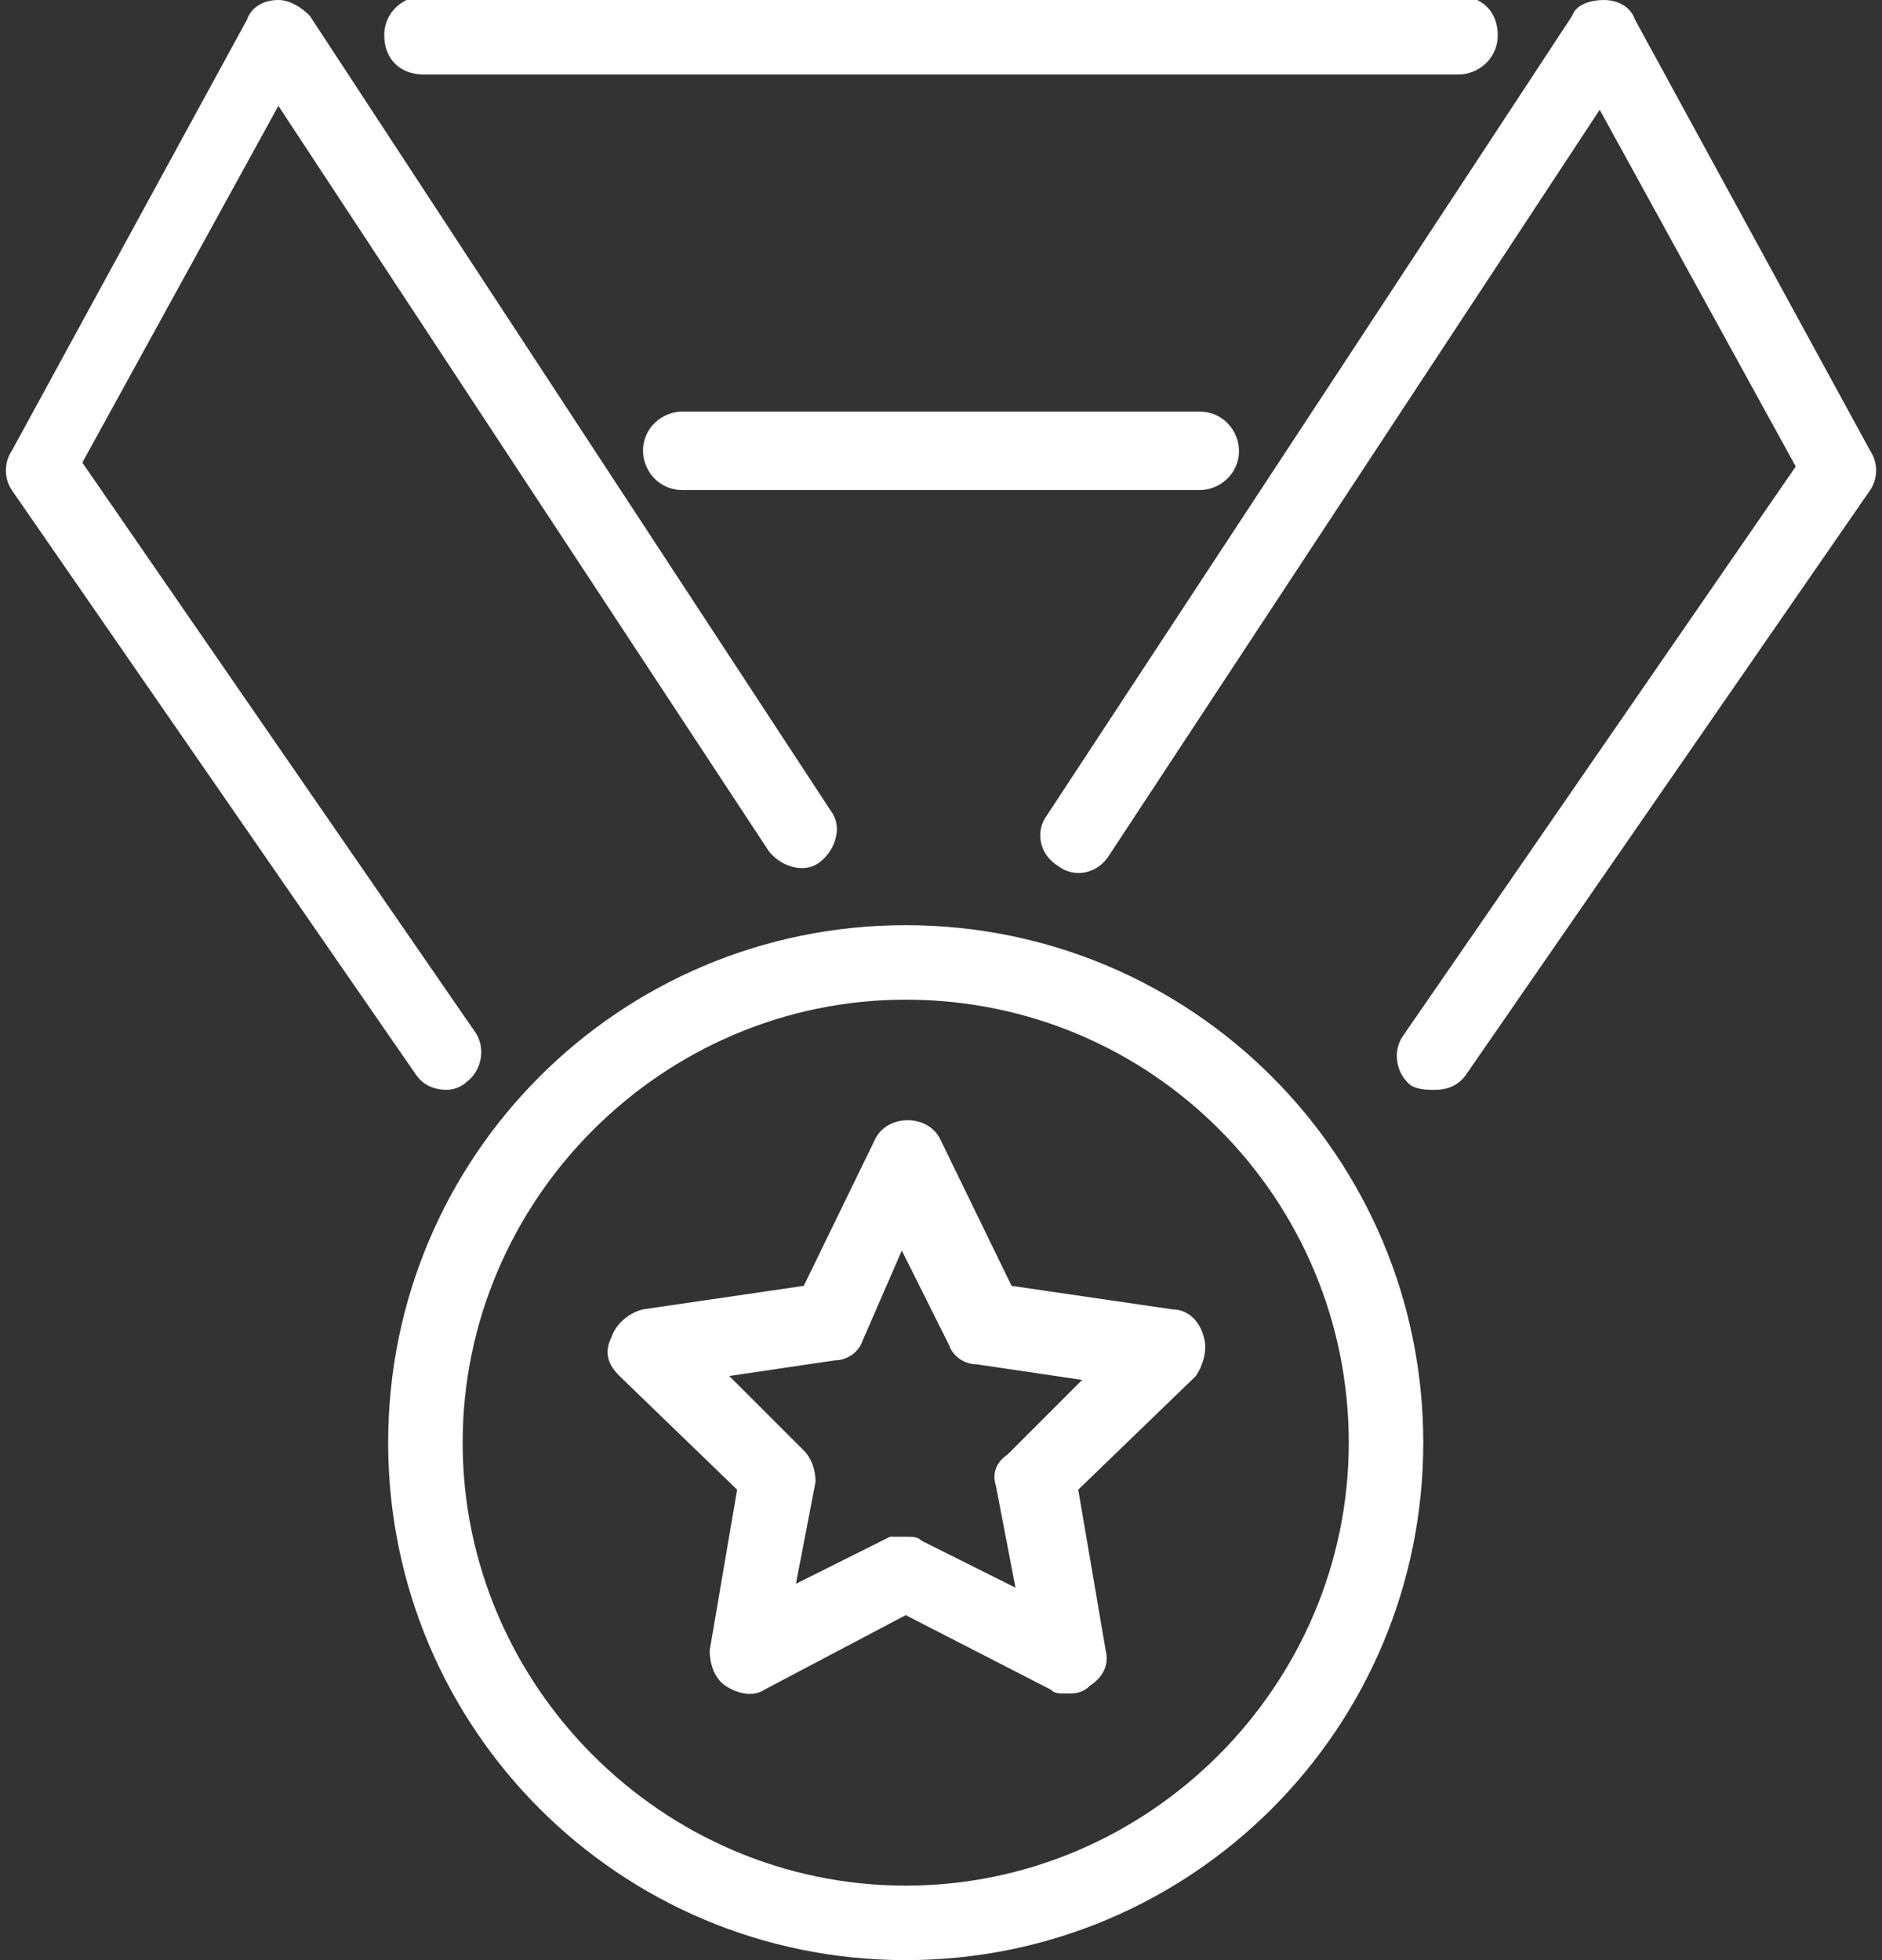 <?xml version="1.0" encoding="UTF-8"?> <svg xmlns="http://www.w3.org/2000/svg" viewBox="0 0 48 50"><rect x="0" y="0" width="48" height="50" fill="#333333" stroke="none"/><path d="M23.1 50c-7.3 0-13.2-5.9-13.2-13.2s5.9-13.2 13.2-13.2 13.2 5.9 13.2 13.2S30.4 50 23.1 50m0-24.5c-6.2 0-11.3 5.1-11.3 11.3s5.1 11.3 11.3 11.3c6.2 0 11.3-5.1 11.3-11.3s-5-11.3-11.3-11.3m-11.7 2.3c.2 0 .4-.1.5-.2.4-.3.5-.9.2-1.3l-10-14.5 5-9.1 12.5 19c.3.4.9.6 1.3.3s.6-.9.3-1.3L7.9.4C7.7.2 7.4 0 7.1 0c-.4 0-.7.2-.8.5l-6 11c-.2.3-.2.7 0 1l10.3 14.9c.2.3.5.4.8.4m25.2 0c.3 0 .6-.1.8-.4l10.3-14.9c.2-.3.2-.7 0-1l-6-11c-.1-.3-.4-.5-.8-.5-.3 0-.7.1-.8.4L26.7 20.8c-.3.4-.2 1 .3 1.3.4.3 1 .2 1.3-.3l12.5-19 5 9.1-10 14.5c-.3.4-.2 1 .2 1.3.2.1.4.1.6.1m.6-25.9c.5 0 1-.4 1-1s-.4-1-1-1H10.8c-.5 0-1 .4-1 1s.4 1 1 1h26.4m-6.6 10.6c.5 0 1-.4 1-1 0-.5-.4-1-1-1H17.4c-.5 0-1 .4-1 1 0 .5.4 1 1 1h13.2m-3.4 30.7c-.2 0-.3 0-.4-.1l-3.7-1.9-3.6 1.9c-.3.2-.7.1-1-.1-.3-.2-.4-.6-.4-.9l.7-4.1-3-2.9c-.3-.3-.4-.6-.2-1 .1-.3.4-.6.8-.7l4.1-.6 1.8-3.7c.3-.7 1.4-.7 1.7 0l1.8 3.7 4.1.6c.4 0 .7.3.8.7.1.3 0 .7-.2 1l-3 2.9.7 4.1c.1.4-.1.7-.4.9-.2.2-.4.2-.6.2m-4.1-4c.2 0 .3 0 .4.1l2.4 1.2-.5-2.6c-.1-.3 0-.6.3-.8l1.9-1.9-2.7-.4c-.3 0-.6-.2-.7-.5L23 31.9l-1 2.3c-.1.3-.4.5-.7.5l-2.7.4 1.9 1.9c.2.2.3.5.3.8l-.5 2.6 2.4-1.2h.4" style="fill-rule:evenodd;clip-rule:evenodd;fill:#fff;"></path></svg> 